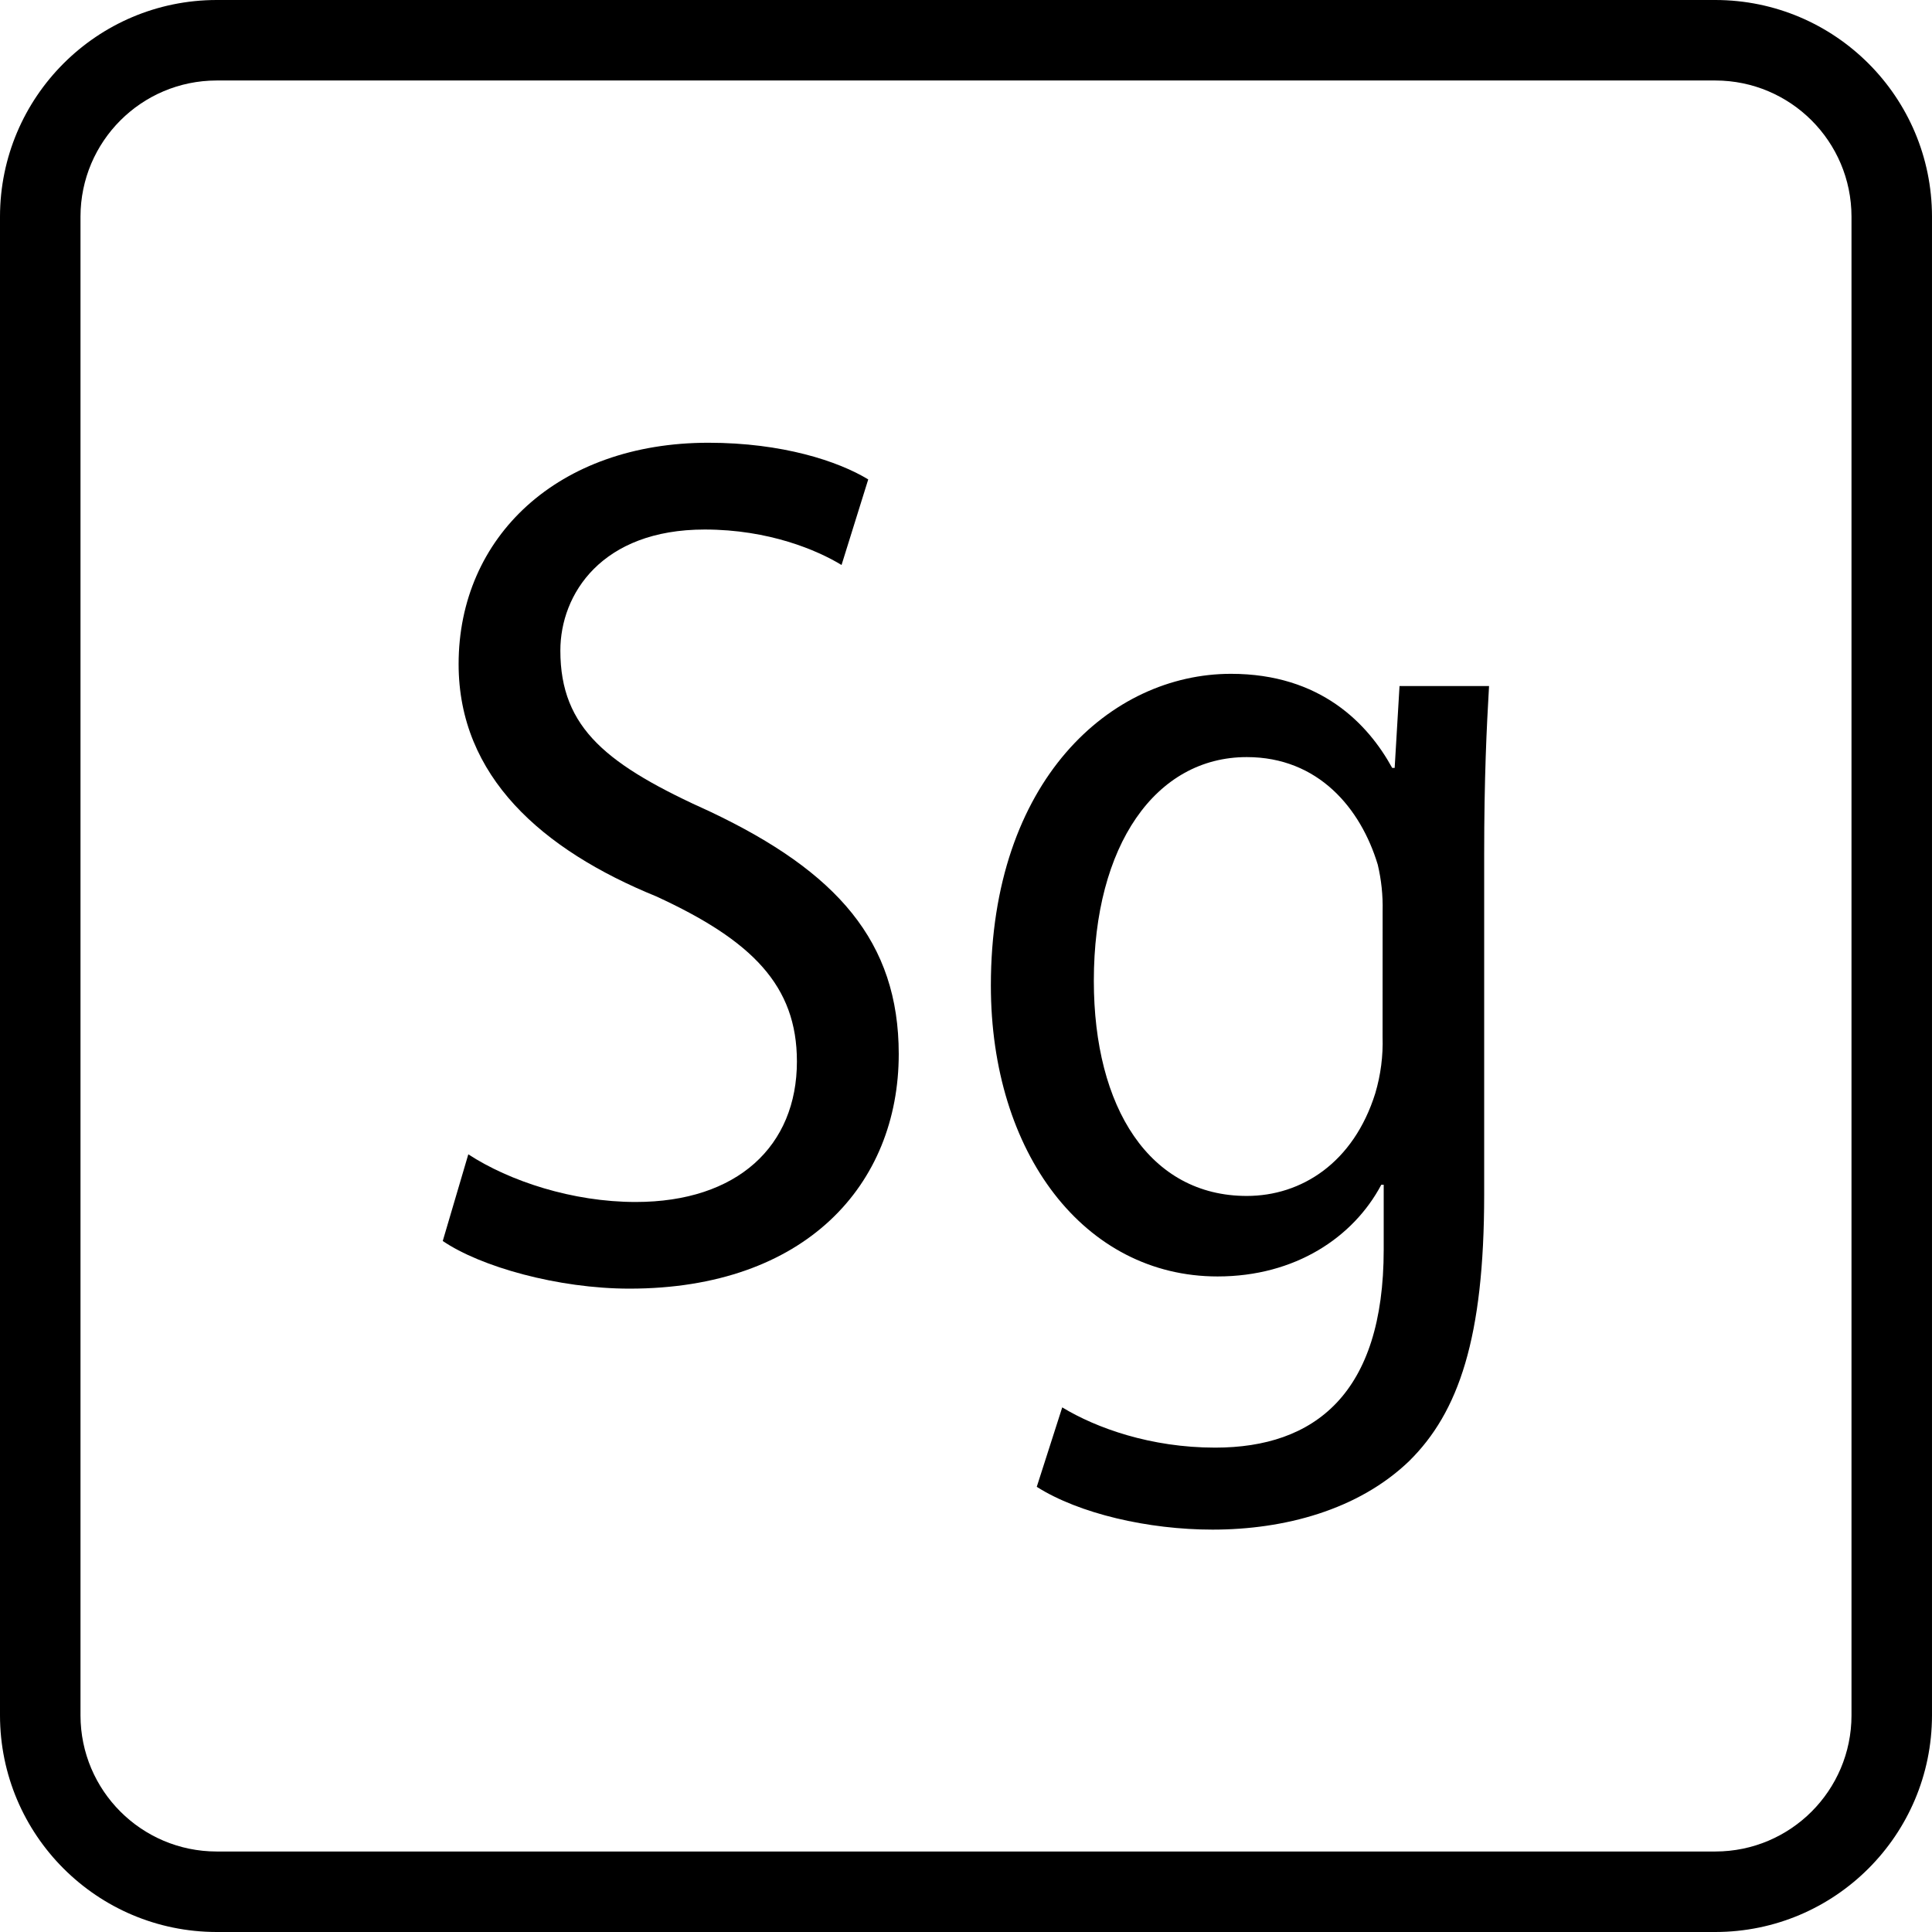 <?xml version="1.0" encoding="iso-8859-1"?>
<!-- Uploaded to: SVG Repo, www.svgrepo.com, Generator: SVG Repo Mixer Tools -->
<svg fill="#000000" height="800px" width="800px" version="1.1" id="Layer_1" xmlns="http://www.w3.org/2000/svg" xmlns:xlink="http://www.w3.org/1999/xlink" 
	 viewBox="0 0 512 512" xml:space="preserve">
<g>
	<g>
		<g>
			<path d="M454.603,0H57.397C25.712,0.035,0.035,25.712,0,57.397v397.205C0.035,486.288,25.712,511.965,57.397,512h397.205
				c31.685-0.035,57.362-25.712,57.397-57.397V57.397C511.965,25.712,486.288,0.035,454.603,0z M490.667,454.603
				c-0.023,19.908-16.156,36.04-36.064,36.064H57.397c-19.908-0.023-36.04-16.156-36.064-36.064V57.397
				c0.024-19.908,16.156-36.04,36.064-36.064h397.205c19.908,0.024,36.04,16.156,36.064,36.064V454.603z"/>
			<path d="M188.352,215.168c-27.317-12.309-39.851-22.027-39.851-42.763c0-14.933,10.923-32.075,38.251-32.075
				c17.067,0,29.867,5.504,36.267,9.397l7.072-22.677c-7.989-4.853-22.773-9.717-42.357-9.717
				c-39.851,0-66.197,24.939-66.197,58.667c0,29.803,22.165,49.237,52.384,61.557c25.387,11.669,37.269,23.648,37.269,43.733
				c0,22.4-15.744,37.248-42.731,37.248c-16.715,0-33.419-5.504-44.352-12.629l-6.773,22.965
				c9.973,6.816,30.539,12.629,49.493,12.629c46.592,0,71.349-27.531,71.349-62.197C238.165,249.504,221.781,231.04,188.352,215.168
				z"/>
			<path d="M369.6,203.509h-0.651c-6.4-11.669-18.955-24.939-42.731-24.939c-31.808,0-63.627,28.181-63.627,82.603
				c0,44.384,24.736,77.099,60.085,77.099c20.565,0,36-10.368,43.381-24.299h0.64v17.173c0,38.229-18.315,52.491-44.661,52.491
				c-17.067,0-31.499-5.184-40.533-10.667l-6.752,21.056c11.243,7.125,29.557,11.339,46.592,11.339
				c18.965,0,38.56-5.173,52.064-18.133c13.173-12.96,19.915-32.725,19.915-70.624v-90.101c0-20.405,0.651-33.685,1.291-44.704
				h-23.723L369.6,203.509z M364.469,289.717c-5.771,18.464-19.595,27.221-34.059,27.221c-25.707,0-40.533-23.328-40.533-57.024
				c0-35.947,16.384-59.275,40.533-59.275c18.965,0,30.208,13.6,34.709,28.501c0.957,4.031,1.39,8.168,1.291,12.309l-0.011,33.333
				C366.557,279.833,365.905,284.874,364.469,289.717z"/>
		</g>
	</g>
</g>
</svg>